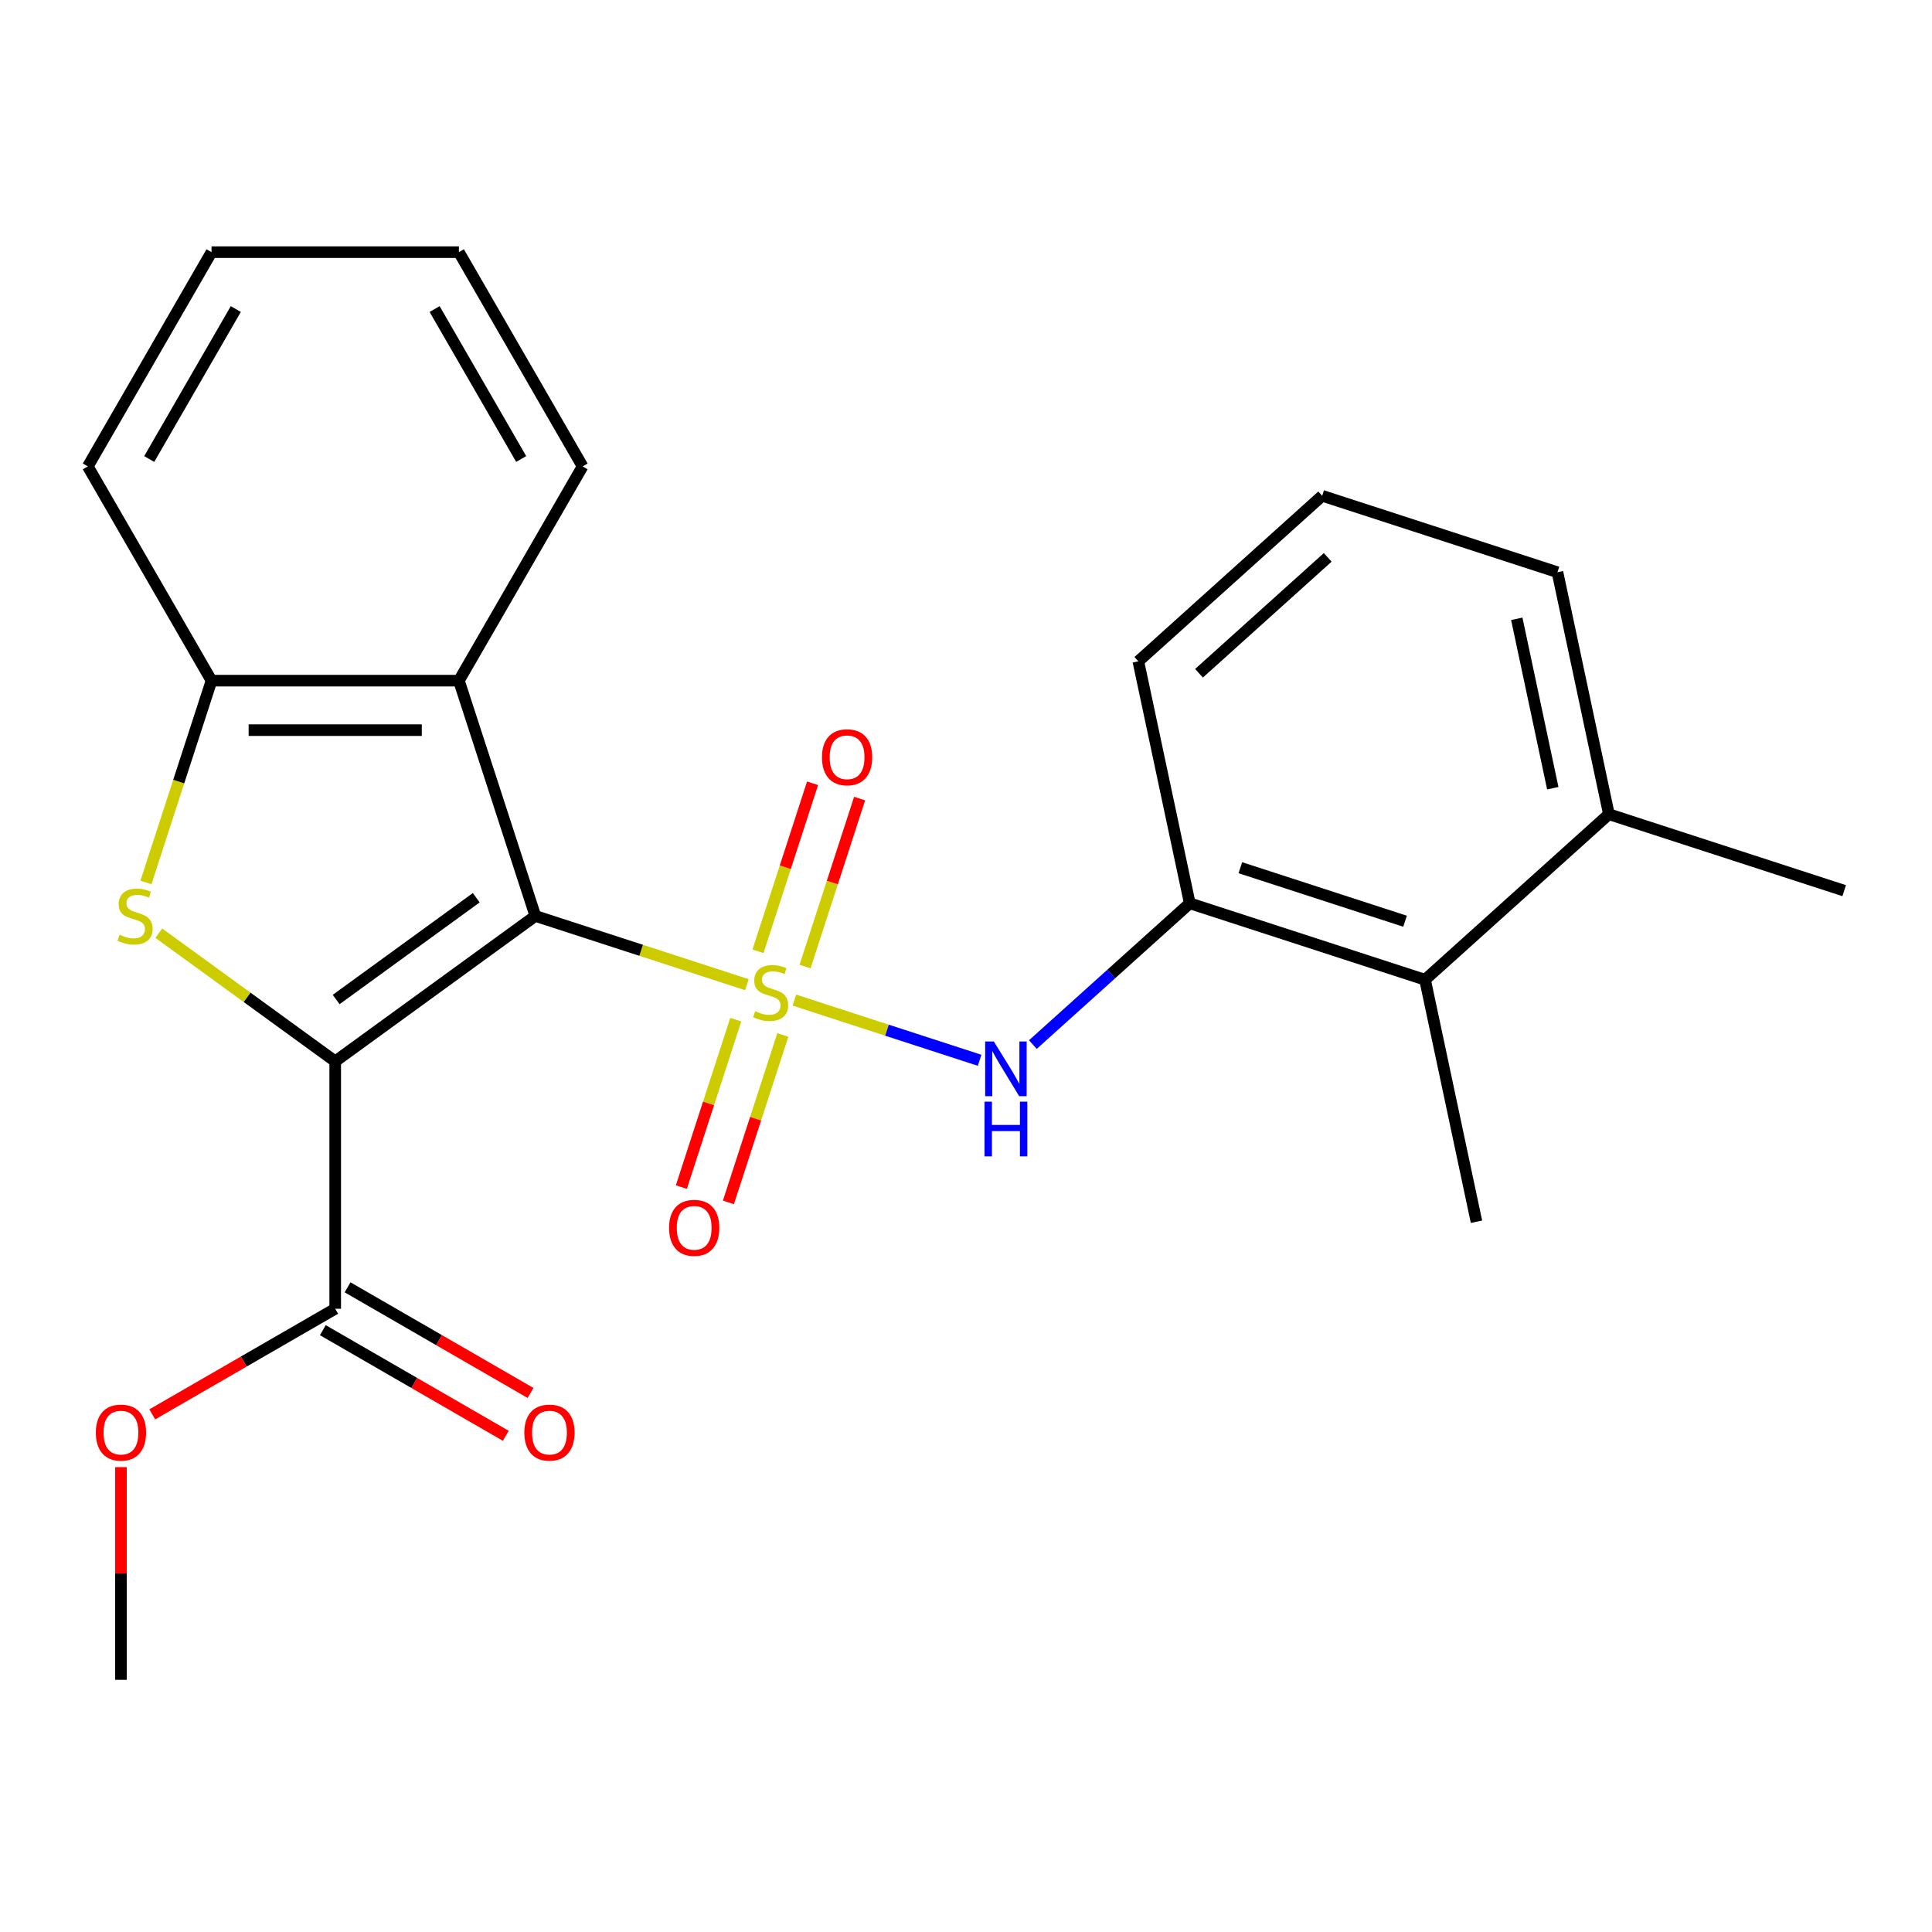 <?xml version='1.0' encoding='iso-8859-1'?>
<svg version='1.1' baseProfile='full'
              xmlns='http://www.w3.org/2000/svg'
                      xmlns:rdkit='http://www.rdkit.org/xml'
                      xmlns:xlink='http://www.w3.org/1999/xlink'
                  xml:space='preserve'
width='1000px' height='1000px' viewBox='0 0 1000 1000'>
<!-- END OF HEADER -->
<rect style='opacity:1.0;fill:#FFFFFF;stroke:none' width='1000' height='1000' x='0' y='0'> </rect>
<path class='bond-0' d='M 386.599,509.67 L 331.849,491.88' style='fill:none;fill-rule:evenodd;stroke:#CCCC00;stroke-width:6px;stroke-linecap:butt;stroke-linejoin:miter;stroke-opacity:1' />
<path class='bond-0' d='M 331.849,491.88 L 277.098,474.091' style='fill:none;fill-rule:evenodd;stroke:#000000;stroke-width:6px;stroke-linecap:butt;stroke-linejoin:miter;stroke-opacity:1' />
<path class='bond-4' d='M 411.162,517.65 L 459.103,533.228' style='fill:none;fill-rule:evenodd;stroke:#CCCC00;stroke-width:6px;stroke-linecap:butt;stroke-linejoin:miter;stroke-opacity:1' />
<path class='bond-4' d='M 459.103,533.228 L 507.044,548.805' style='fill:none;fill-rule:evenodd;stroke:#0000FF;stroke-width:6px;stroke-linecap:butt;stroke-linejoin:miter;stroke-opacity:1' />
<path class='bond-8' d='M 380.827,527.784 L 366.749,571.112' style='fill:none;fill-rule:evenodd;stroke:#CCCC00;stroke-width:6px;stroke-linecap:butt;stroke-linejoin:miter;stroke-opacity:1' />
<path class='bond-8' d='M 366.749,571.112 L 352.671,614.439' style='fill:none;fill-rule:evenodd;stroke:#FF0000;stroke-width:6px;stroke-linecap:butt;stroke-linejoin:miter;stroke-opacity:1' />
<path class='bond-8' d='M 405.184,535.698 L 391.106,579.026' style='fill:none;fill-rule:evenodd;stroke:#CCCC00;stroke-width:6px;stroke-linecap:butt;stroke-linejoin:miter;stroke-opacity:1' />
<path class='bond-8' d='M 391.106,579.026 L 377.028,622.353' style='fill:none;fill-rule:evenodd;stroke:#FF0000;stroke-width:6px;stroke-linecap:butt;stroke-linejoin:miter;stroke-opacity:1' />
<path class='bond-9' d='M 416.687,500.296 L 430.813,456.818' style='fill:none;fill-rule:evenodd;stroke:#CCCC00;stroke-width:6px;stroke-linecap:butt;stroke-linejoin:miter;stroke-opacity:1' />
<path class='bond-9' d='M 430.813,456.818 L 444.94,413.341' style='fill:none;fill-rule:evenodd;stroke:#FF0000;stroke-width:6px;stroke-linecap:butt;stroke-linejoin:miter;stroke-opacity:1' />
<path class='bond-9' d='M 392.33,492.382 L 406.457,448.904' style='fill:none;fill-rule:evenodd;stroke:#CCCC00;stroke-width:6px;stroke-linecap:butt;stroke-linejoin:miter;stroke-opacity:1' />
<path class='bond-9' d='M 406.457,448.904 L 420.584,405.427' style='fill:none;fill-rule:evenodd;stroke:#FF0000;stroke-width:6px;stroke-linecap:butt;stroke-linejoin:miter;stroke-opacity:1' />
<path class='bond-1' d='M 277.098,474.091 L 173.504,549.356' style='fill:none;fill-rule:evenodd;stroke:#000000;stroke-width:6px;stroke-linecap:butt;stroke-linejoin:miter;stroke-opacity:1' />
<path class='bond-1' d='M 246.506,464.662 L 173.99,517.348' style='fill:none;fill-rule:evenodd;stroke:#000000;stroke-width:6px;stroke-linecap:butt;stroke-linejoin:miter;stroke-opacity:1' />
<path class='bond-3' d='M 277.098,474.091 L 237.529,352.308' style='fill:none;fill-rule:evenodd;stroke:#000000;stroke-width:6px;stroke-linecap:butt;stroke-linejoin:miter;stroke-opacity:1' />
<path class='bond-2' d='M 173.504,549.356 L 127.847,516.185' style='fill:none;fill-rule:evenodd;stroke:#000000;stroke-width:6px;stroke-linecap:butt;stroke-linejoin:miter;stroke-opacity:1' />
<path class='bond-2' d='M 127.847,516.185 L 82.191,483.013' style='fill:none;fill-rule:evenodd;stroke:#CCCC00;stroke-width:6px;stroke-linecap:butt;stroke-linejoin:miter;stroke-opacity:1' />
<path class='bond-6' d='M 173.504,549.356 L 173.504,677.406' style='fill:none;fill-rule:evenodd;stroke:#000000;stroke-width:6px;stroke-linecap:butt;stroke-linejoin:miter;stroke-opacity:1' />
<path class='bond-24' d='M 75.538,456.769 L 92.508,404.539' style='fill:none;fill-rule:evenodd;stroke:#CCCC00;stroke-width:6px;stroke-linecap:butt;stroke-linejoin:miter;stroke-opacity:1' />
<path class='bond-24' d='M 92.508,404.539 L 109.479,352.308' style='fill:none;fill-rule:evenodd;stroke:#000000;stroke-width:6px;stroke-linecap:butt;stroke-linejoin:miter;stroke-opacity:1' />
<path class='bond-5' d='M 237.529,352.308 L 109.479,352.308' style='fill:none;fill-rule:evenodd;stroke:#000000;stroke-width:6px;stroke-linecap:butt;stroke-linejoin:miter;stroke-opacity:1' />
<path class='bond-5' d='M 218.321,377.918 L 128.687,377.918' style='fill:none;fill-rule:evenodd;stroke:#000000;stroke-width:6px;stroke-linecap:butt;stroke-linejoin:miter;stroke-opacity:1' />
<path class='bond-14' d='M 237.529,352.308 L 301.553,241.414' style='fill:none;fill-rule:evenodd;stroke:#000000;stroke-width:6px;stroke-linecap:butt;stroke-linejoin:miter;stroke-opacity:1' />
<path class='bond-7' d='M 534.604,540.677 L 575.213,504.112' style='fill:none;fill-rule:evenodd;stroke:#0000FF;stroke-width:6px;stroke-linecap:butt;stroke-linejoin:miter;stroke-opacity:1' />
<path class='bond-7' d='M 575.213,504.112 L 615.822,467.548' style='fill:none;fill-rule:evenodd;stroke:#000000;stroke-width:6px;stroke-linecap:butt;stroke-linejoin:miter;stroke-opacity:1' />
<path class='bond-16' d='M 109.479,352.308 L 45.455,241.414' style='fill:none;fill-rule:evenodd;stroke:#000000;stroke-width:6px;stroke-linecap:butt;stroke-linejoin:miter;stroke-opacity:1' />
<path class='bond-11' d='M 167.101,688.495 L 214.448,715.83' style='fill:none;fill-rule:evenodd;stroke:#000000;stroke-width:6px;stroke-linecap:butt;stroke-linejoin:miter;stroke-opacity:1' />
<path class='bond-11' d='M 214.448,715.83 L 261.794,743.166' style='fill:none;fill-rule:evenodd;stroke:#FF0000;stroke-width:6px;stroke-linecap:butt;stroke-linejoin:miter;stroke-opacity:1' />
<path class='bond-11' d='M 179.906,666.316 L 227.253,693.652' style='fill:none;fill-rule:evenodd;stroke:#000000;stroke-width:6px;stroke-linecap:butt;stroke-linejoin:miter;stroke-opacity:1' />
<path class='bond-11' d='M 227.253,693.652 L 274.599,720.987' style='fill:none;fill-rule:evenodd;stroke:#FF0000;stroke-width:6px;stroke-linecap:butt;stroke-linejoin:miter;stroke-opacity:1' />
<path class='bond-13' d='M 173.504,677.406 L 126.158,704.741' style='fill:none;fill-rule:evenodd;stroke:#000000;stroke-width:6px;stroke-linecap:butt;stroke-linejoin:miter;stroke-opacity:1' />
<path class='bond-13' d='M 126.158,704.741 L 78.811,732.076' style='fill:none;fill-rule:evenodd;stroke:#FF0000;stroke-width:6px;stroke-linecap:butt;stroke-linejoin:miter;stroke-opacity:1' />
<path class='bond-10' d='M 615.822,467.548 L 737.604,507.117' style='fill:none;fill-rule:evenodd;stroke:#000000;stroke-width:6px;stroke-linecap:butt;stroke-linejoin:miter;stroke-opacity:1' />
<path class='bond-10' d='M 642.003,449.127 L 727.251,476.825' style='fill:none;fill-rule:evenodd;stroke:#000000;stroke-width:6px;stroke-linecap:butt;stroke-linejoin:miter;stroke-opacity:1' />
<path class='bond-15' d='M 615.822,467.548 L 589.199,342.297' style='fill:none;fill-rule:evenodd;stroke:#000000;stroke-width:6px;stroke-linecap:butt;stroke-linejoin:miter;stroke-opacity:1' />
<path class='bond-12' d='M 737.604,507.117 L 832.763,421.435' style='fill:none;fill-rule:evenodd;stroke:#000000;stroke-width:6px;stroke-linecap:butt;stroke-linejoin:miter;stroke-opacity:1' />
<path class='bond-18' d='M 737.604,507.117 L 764.227,632.368' style='fill:none;fill-rule:evenodd;stroke:#000000;stroke-width:6px;stroke-linecap:butt;stroke-linejoin:miter;stroke-opacity:1' />
<path class='bond-20' d='M 832.763,421.435 L 954.545,461.005' style='fill:none;fill-rule:evenodd;stroke:#000000;stroke-width:6px;stroke-linecap:butt;stroke-linejoin:miter;stroke-opacity:1' />
<path class='bond-25' d='M 832.763,421.435 L 806.14,296.184' style='fill:none;fill-rule:evenodd;stroke:#000000;stroke-width:6px;stroke-linecap:butt;stroke-linejoin:miter;stroke-opacity:1' />
<path class='bond-25' d='M 803.72,407.972 L 785.083,320.296' style='fill:none;fill-rule:evenodd;stroke:#000000;stroke-width:6px;stroke-linecap:butt;stroke-linejoin:miter;stroke-opacity:1' />
<path class='bond-21' d='M 62.61,759.392 L 62.61,814.436' style='fill:none;fill-rule:evenodd;stroke:#FF0000;stroke-width:6px;stroke-linecap:butt;stroke-linejoin:miter;stroke-opacity:1' />
<path class='bond-21' d='M 62.61,814.436 L 62.61,869.48' style='fill:none;fill-rule:evenodd;stroke:#000000;stroke-width:6px;stroke-linecap:butt;stroke-linejoin:miter;stroke-opacity:1' />
<path class='bond-22' d='M 301.553,241.414 L 237.529,130.52' style='fill:none;fill-rule:evenodd;stroke:#000000;stroke-width:6px;stroke-linecap:butt;stroke-linejoin:miter;stroke-opacity:1' />
<path class='bond-22' d='M 269.771,237.585 L 224.954,159.959' style='fill:none;fill-rule:evenodd;stroke:#000000;stroke-width:6px;stroke-linecap:butt;stroke-linejoin:miter;stroke-opacity:1' />
<path class='bond-17' d='M 589.199,342.297 L 684.358,256.615' style='fill:none;fill-rule:evenodd;stroke:#000000;stroke-width:6px;stroke-linecap:butt;stroke-linejoin:miter;stroke-opacity:1' />
<path class='bond-17' d='M 620.609,348.476 L 687.221,288.499' style='fill:none;fill-rule:evenodd;stroke:#000000;stroke-width:6px;stroke-linecap:butt;stroke-linejoin:miter;stroke-opacity:1' />
<path class='bond-26' d='M 45.455,241.414 L 109.479,130.52' style='fill:none;fill-rule:evenodd;stroke:#000000;stroke-width:6px;stroke-linecap:butt;stroke-linejoin:miter;stroke-opacity:1' />
<path class='bond-26' d='M 77.237,237.585 L 122.054,159.959' style='fill:none;fill-rule:evenodd;stroke:#000000;stroke-width:6px;stroke-linecap:butt;stroke-linejoin:miter;stroke-opacity:1' />
<path class='bond-19' d='M 684.358,256.615 L 806.14,296.184' style='fill:none;fill-rule:evenodd;stroke:#000000;stroke-width:6px;stroke-linecap:butt;stroke-linejoin:miter;stroke-opacity:1' />
<path class='bond-23' d='M 237.529,130.52 L 109.479,130.52' style='fill:none;fill-rule:evenodd;stroke:#000000;stroke-width:6px;stroke-linecap:butt;stroke-linejoin:miter;stroke-opacity:1' />
<path  class='atom-0' d='M 390.88 523.38
Q 391.2 523.5, 392.52 524.06
Q 393.84 524.62, 395.28 524.98
Q 396.76 525.3, 398.2 525.3
Q 400.88 525.3, 402.44 524.02
Q 404 522.7, 404 520.42
Q 404 518.86, 403.2 517.9
Q 402.44 516.94, 401.24 516.42
Q 400.04 515.9, 398.04 515.3
Q 395.52 514.54, 394 513.82
Q 392.52 513.1, 391.44 511.58
Q 390.4 510.06, 390.4 507.5
Q 390.4 503.94, 392.8 501.74
Q 395.24 499.54, 400.04 499.54
Q 403.32 499.54, 407.04 501.1
L 406.12 504.18
Q 402.72 502.78, 400.16 502.78
Q 397.4 502.78, 395.88 503.94
Q 394.36 505.06, 394.4 507.02
Q 394.4 508.54, 395.16 509.46
Q 395.96 510.38, 397.08 510.9
Q 398.24 511.42, 400.16 512.02
Q 402.72 512.82, 404.24 513.62
Q 405.76 514.42, 406.84 516.06
Q 407.96 517.66, 407.96 520.42
Q 407.96 524.34, 405.32 526.46
Q 402.72 528.54, 398.36 528.54
Q 395.84 528.54, 393.92 527.98
Q 392.04 527.46, 389.8 526.54
L 390.88 523.38
' fill='#CCCC00'/>
<path  class='atom-3' d='M 61.91 483.811
Q 62.23 483.931, 63.55 484.491
Q 64.87 485.051, 66.31 485.411
Q 67.79 485.731, 69.23 485.731
Q 71.91 485.731, 73.47 484.451
Q 75.03 483.131, 75.03 480.851
Q 75.03 479.291, 74.23 478.331
Q 73.47 477.371, 72.27 476.851
Q 71.07 476.331, 69.07 475.731
Q 66.55 474.971, 65.03 474.251
Q 63.55 473.531, 62.47 472.011
Q 61.43 470.491, 61.43 467.931
Q 61.43 464.371, 63.83 462.171
Q 66.27 459.971, 71.07 459.971
Q 74.35 459.971, 78.07 461.531
L 77.15 464.611
Q 73.75 463.211, 71.19 463.211
Q 68.43 463.211, 66.91 464.371
Q 65.39 465.491, 65.43 467.451
Q 65.43 468.971, 66.19 469.891
Q 66.99 470.811, 68.11 471.331
Q 69.27 471.851, 71.19 472.451
Q 73.75 473.251, 75.27 474.051
Q 76.79 474.851, 77.87 476.491
Q 78.99 478.091, 78.99 480.851
Q 78.99 484.771, 76.35 486.891
Q 73.75 488.971, 69.39 488.971
Q 66.87 488.971, 64.95 488.411
Q 63.07 487.891, 60.83 486.971
L 61.91 483.811
' fill='#CCCC00'/>
<path  class='atom-5' d='M 514.403 539.069
L 523.683 554.069
Q 524.603 555.549, 526.083 558.229
Q 527.563 560.909, 527.643 561.069
L 527.643 539.069
L 531.403 539.069
L 531.403 567.389
L 527.523 567.389
L 517.563 550.989
Q 516.403 549.069, 515.163 546.869
Q 513.963 544.669, 513.603 543.989
L 513.603 567.389
L 509.923 567.389
L 509.923 539.069
L 514.403 539.069
' fill='#0000FF'/>
<path  class='atom-5' d='M 509.583 570.221
L 513.423 570.221
L 513.423 582.261
L 527.903 582.261
L 527.903 570.221
L 531.743 570.221
L 531.743 598.541
L 527.903 598.541
L 527.903 585.461
L 513.423 585.461
L 513.423 598.541
L 509.583 598.541
L 509.583 570.221
' fill='#0000FF'/>
<path  class='atom-9' d='M 346.311 635.522
Q 346.311 628.722, 349.671 624.922
Q 353.031 621.122, 359.311 621.122
Q 365.591 621.122, 368.951 624.922
Q 372.311 628.722, 372.311 635.522
Q 372.311 642.402, 368.911 646.322
Q 365.511 650.202, 359.311 650.202
Q 353.071 650.202, 349.671 646.322
Q 346.311 642.442, 346.311 635.522
M 359.311 647.002
Q 363.631 647.002, 365.951 644.122
Q 368.311 641.202, 368.311 635.522
Q 368.311 629.962, 365.951 627.162
Q 363.631 624.322, 359.311 624.322
Q 354.991 624.322, 352.631 627.122
Q 350.311 629.922, 350.311 635.522
Q 350.311 641.242, 352.631 644.122
Q 354.991 647.002, 359.311 647.002
' fill='#FF0000'/>
<path  class='atom-10' d='M 425.45 391.958
Q 425.45 385.158, 428.81 381.358
Q 432.17 377.558, 438.45 377.558
Q 444.73 377.558, 448.09 381.358
Q 451.45 385.158, 451.45 391.958
Q 451.45 398.838, 448.05 402.758
Q 444.65 406.638, 438.45 406.638
Q 432.21 406.638, 428.81 402.758
Q 425.45 398.878, 425.45 391.958
M 438.45 403.438
Q 442.77 403.438, 445.09 400.558
Q 447.45 397.638, 447.45 391.958
Q 447.45 386.398, 445.09 383.598
Q 442.77 380.758, 438.45 380.758
Q 434.13 380.758, 431.77 383.558
Q 429.45 386.358, 429.45 391.958
Q 429.45 397.678, 431.77 400.558
Q 434.13 403.438, 438.45 403.438
' fill='#FF0000'/>
<path  class='atom-12' d='M 271.398 741.51
Q 271.398 734.71, 274.758 730.91
Q 278.118 727.11, 284.398 727.11
Q 290.678 727.11, 294.038 730.91
Q 297.398 734.71, 297.398 741.51
Q 297.398 748.39, 293.998 752.31
Q 290.598 756.19, 284.398 756.19
Q 278.158 756.19, 274.758 752.31
Q 271.398 748.43, 271.398 741.51
M 284.398 752.99
Q 288.718 752.99, 291.038 750.11
Q 293.398 747.19, 293.398 741.51
Q 293.398 735.95, 291.038 733.15
Q 288.718 730.31, 284.398 730.31
Q 280.078 730.31, 277.718 733.11
Q 275.398 735.91, 275.398 741.51
Q 275.398 747.23, 277.718 750.11
Q 280.078 752.99, 284.398 752.99
' fill='#FF0000'/>
<path  class='atom-14' d='M 49.61 741.51
Q 49.61 734.71, 52.97 730.91
Q 56.33 727.11, 62.61 727.11
Q 68.89 727.11, 72.25 730.91
Q 75.61 734.71, 75.61 741.51
Q 75.61 748.39, 72.21 752.31
Q 68.81 756.19, 62.61 756.19
Q 56.37 756.19, 52.97 752.31
Q 49.61 748.43, 49.61 741.51
M 62.61 752.99
Q 66.93 752.99, 69.25 750.11
Q 71.61 747.19, 71.61 741.51
Q 71.61 735.95, 69.25 733.15
Q 66.93 730.31, 62.61 730.31
Q 58.29 730.31, 55.93 733.11
Q 53.61 735.91, 53.61 741.51
Q 53.61 747.23, 55.93 750.11
Q 58.29 752.99, 62.61 752.99
' fill='#FF0000'/>
</svg>
